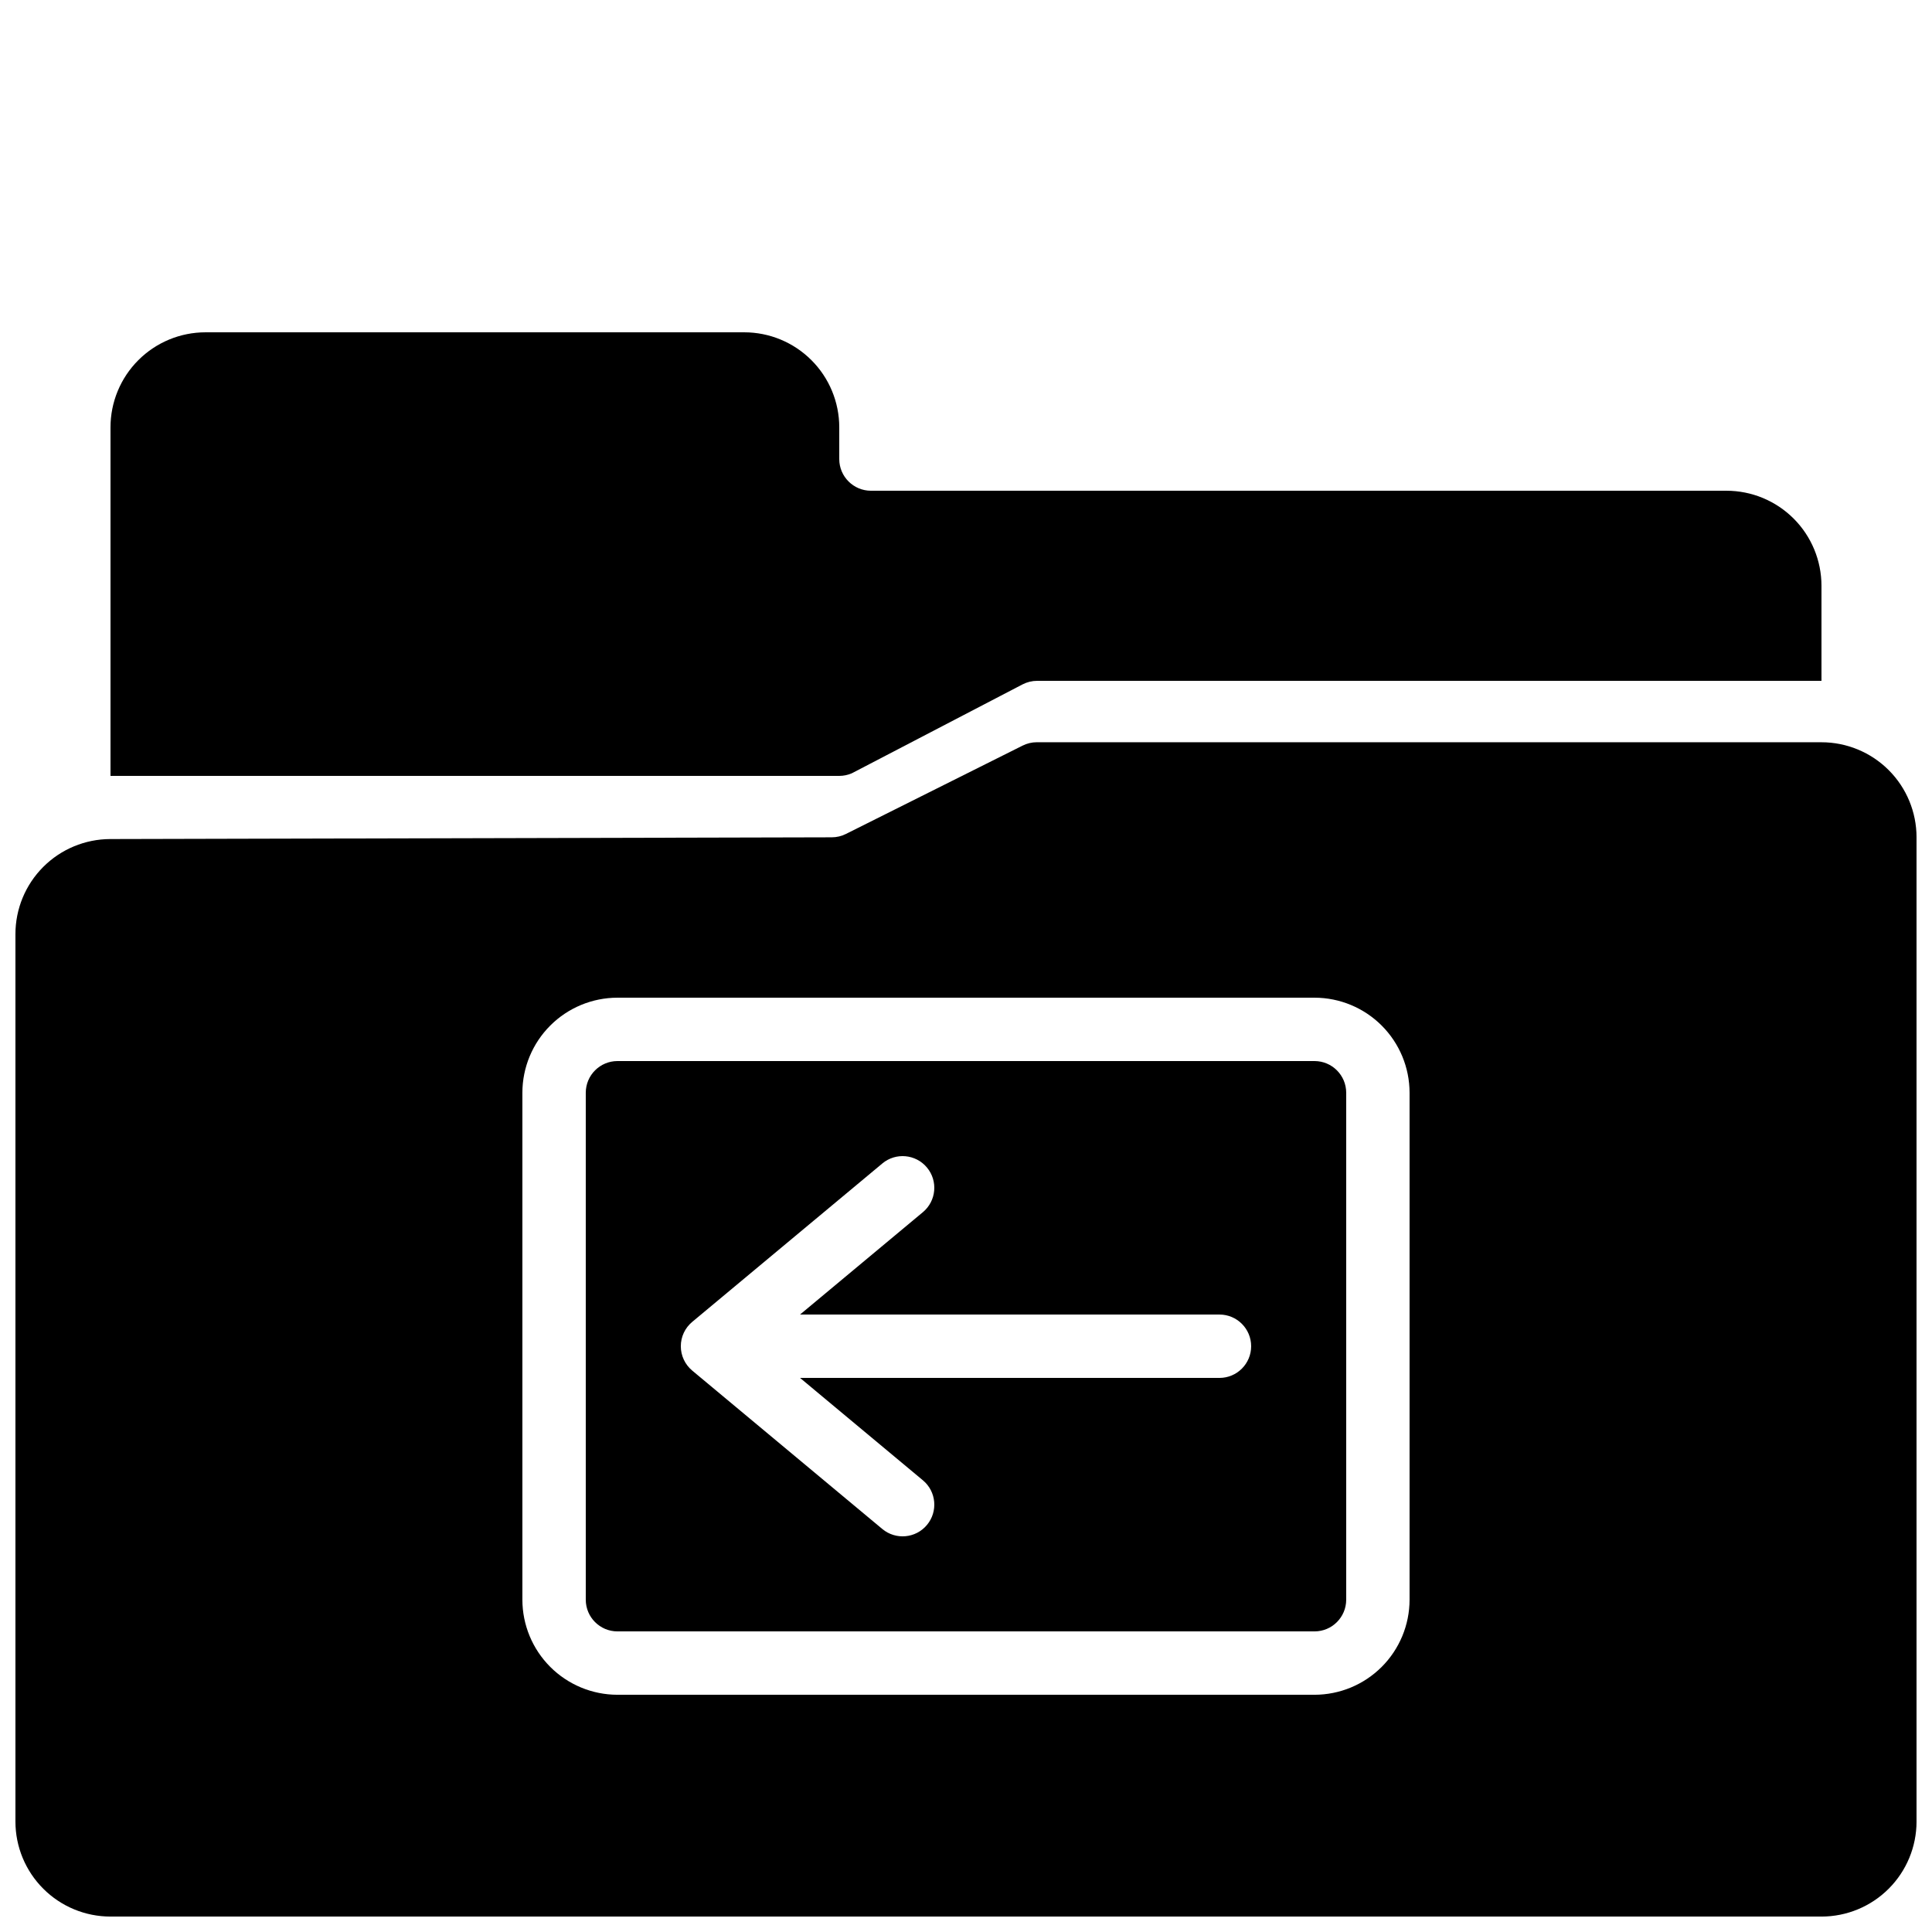 <?xml version="1.0" encoding="UTF-8"?>
<!-- Uploaded to: ICON Repo, www.svgrepo.com, Generator: ICON Repo Mixer Tools -->
<svg width="800px" height="800px" version="1.1" viewBox="144 144 512 512" xmlns="http://www.w3.org/2000/svg">
 <defs>
  <clipPath id="a">
   <path d="m148.09 340h503.81v311.9h-503.81z"/>
  </clipPath>
 </defs>
 <g clip-path="url(#a)">
  <path d="m626.71 340.7h-207.94c-1.301 0-2.59 0.305-3.754 0.887l-46.844 23.422c-1.16 0.582-2.441 0.883-3.734 0.887l-191.22 0.461c-6.668 0.016-13.062 2.676-17.773 7.398-4.711 4.723-7.356 11.121-7.356 17.793v235.17c0 6.684 2.652 13.09 7.379 17.812 4.723 4.727 11.129 7.379 17.812 7.379h453.43c6.684 0 13.09-2.652 17.812-7.379 4.727-4.723 7.379-11.129 7.379-17.812v-260.82c0-6.68-2.652-13.09-7.379-17.812-4.723-4.723-11.129-7.379-17.812-7.379zm-109.16 227.24c-0.008 6.68-2.664 13.082-7.387 17.805-4.723 4.723-11.125 7.379-17.805 7.387h-184.73c-6.68-0.008-13.082-2.664-17.805-7.387-4.723-4.723-7.379-11.125-7.387-17.805v-134.35c0.008-6.68 2.664-13.082 7.387-17.805s11.125-7.379 17.805-7.387h184.73c6.68 0.008 13.082 2.664 17.805 7.387 4.723 4.723 7.379 11.125 7.387 17.805z"/>
 </g>
 <path d="m369.72 348.94 45.25-23.562c1.199-0.621 2.527-0.949 3.879-0.949h207.86v-25.188c0-6.684-2.652-13.09-7.375-17.812-4.727-4.727-11.133-7.379-17.812-7.379h-226.71c-4.637 0-8.398-3.762-8.398-8.398v-8.395c0-6.684-2.652-13.09-7.379-17.812-4.723-4.727-11.129-7.379-17.809-7.379h-142.75c-6.684 0-13.09 2.652-17.812 7.379-4.727 4.723-7.379 11.129-7.379 17.812v92.363h193.12c1.137 0 2.266-0.23 3.309-0.68z"/>
 <path d="m492.36 425.19h-184.73c-4.637 0.008-8.391 3.762-8.395 8.398v134.35c0.004 4.637 3.758 8.395 8.395 8.398h184.73c4.637-0.004 8.391-3.762 8.398-8.398v-134.35c-0.008-4.637-3.762-8.391-8.398-8.398zm-25.191 83.969h-111.15l32.562 27.137 0.004 0.004c3.559 2.969 4.039 8.266 1.066 11.828-2.969 3.562-8.266 4.039-11.828 1.07l-50.383-41.984h0.004c-1.914-1.598-3.019-3.961-3.019-6.449 0-2.492 1.105-4.856 3.019-6.449l50.383-41.984h-0.004c3.562-2.973 8.859-2.492 11.828 1.07 2.973 3.559 2.492 8.855-1.066 11.828l-32.566 27.137h111.15c4.641 0 8.398 3.758 8.398 8.398 0 4.637-3.758 8.395-8.398 8.395z"/>
</svg>